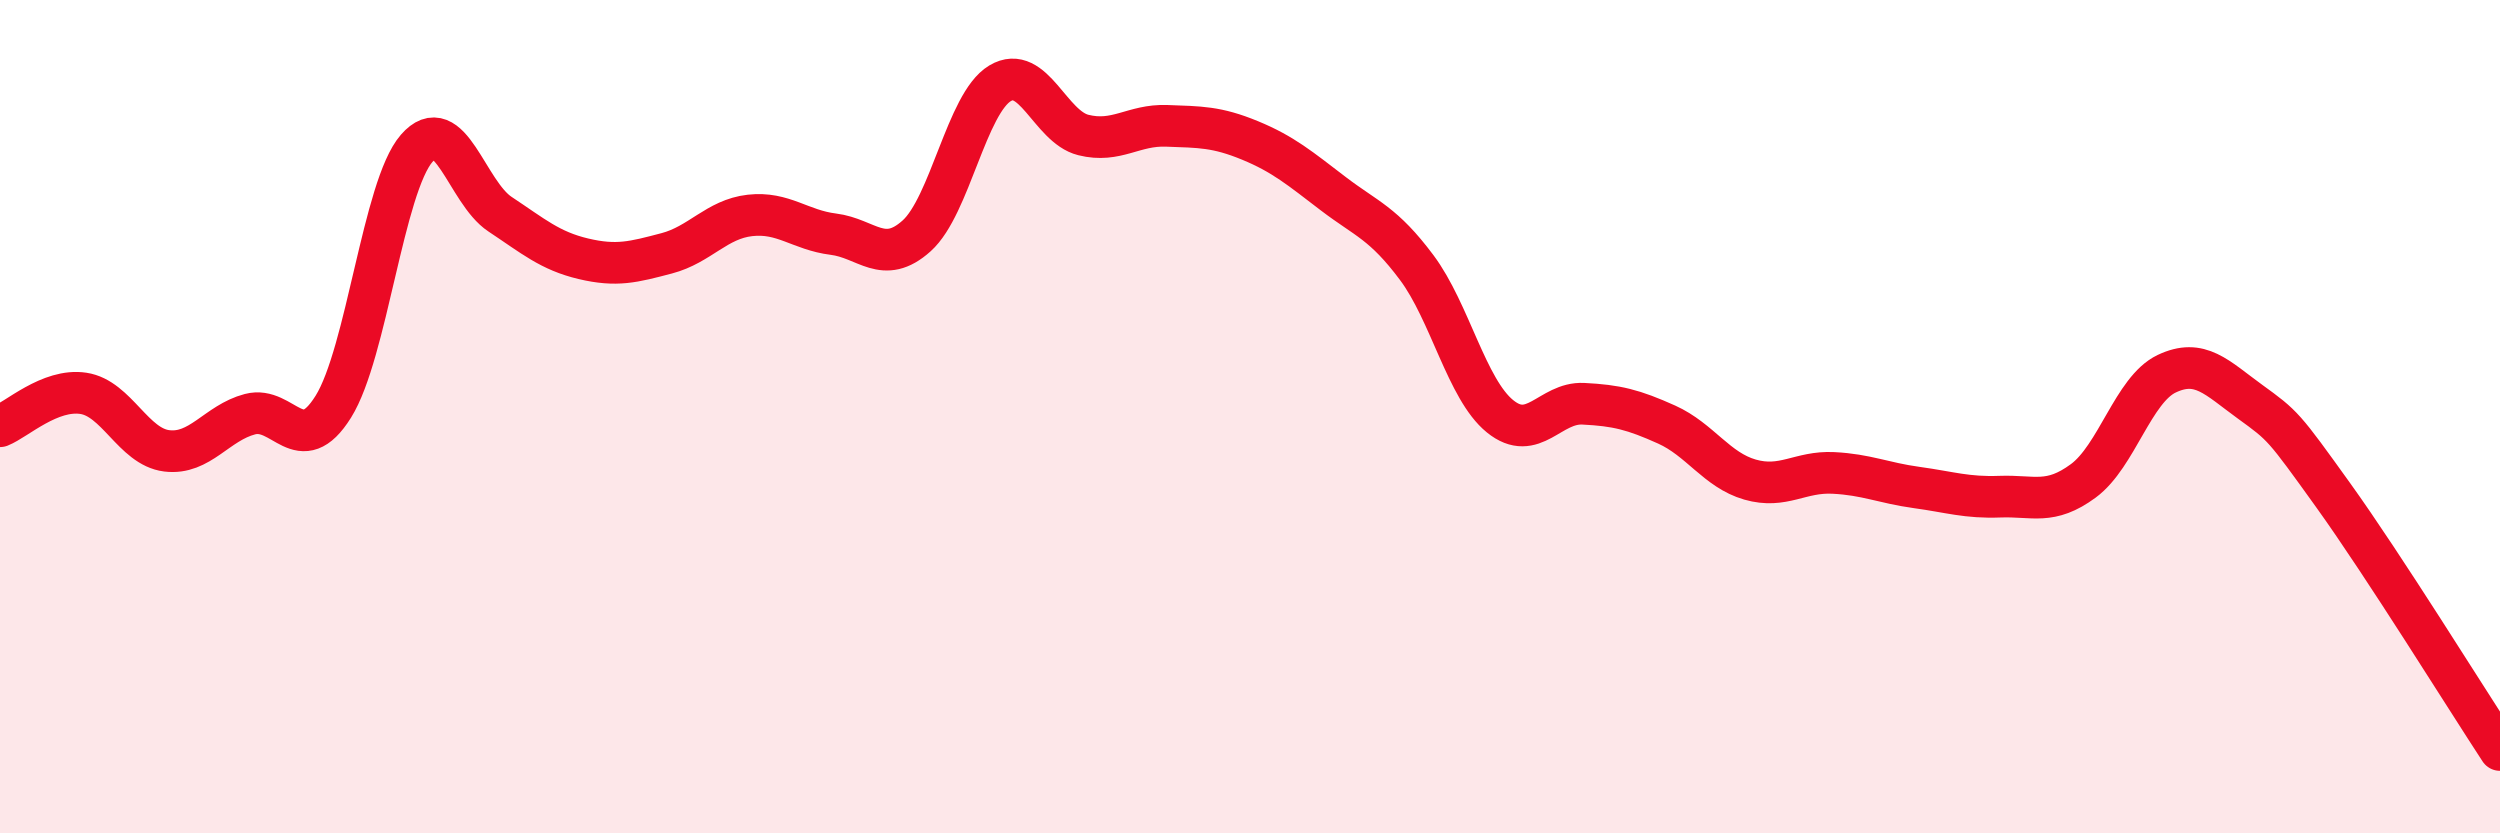 
    <svg width="60" height="20" viewBox="0 0 60 20" xmlns="http://www.w3.org/2000/svg">
      <path
        d="M 0,10.23 C 0.4,10.07 1.2,9.32 2,9.44 C 2.8,9.56 3.2,10.72 4,10.82 C 4.8,10.92 5.2,10.15 6,9.94 C 6.8,9.73 7.2,11.04 8,9.76 C 8.8,8.48 9.2,4.48 10,3.56 C 10.8,2.64 11.2,4.61 12,5.14 C 12.8,5.67 13.2,6.02 14,6.21 C 14.8,6.4 15.2,6.29 16,6.08 C 16.8,5.87 17.2,5.26 18,5.17 C 18.8,5.08 19.2,5.52 20,5.62 C 20.8,5.72 21.2,6.38 22,5.66 C 22.8,4.94 23.2,2.48 24,2 C 24.8,1.52 25.2,3.04 26,3.24 C 26.8,3.44 27.2,2.99 28,3.02 C 28.8,3.05 29.2,3.04 30,3.37 C 30.8,3.7 31.2,4.04 32,4.65 C 32.8,5.26 33.2,5.35 34,6.42 C 34.8,7.49 35.2,9.34 36,9.99 C 36.8,10.64 37.2,9.65 38,9.69 C 38.8,9.73 39.2,9.83 40,10.19 C 40.8,10.55 41.2,11.28 42,11.51 C 42.8,11.74 43.2,11.31 44,11.35 C 44.8,11.39 45.2,11.59 46,11.7 C 46.8,11.81 47.2,11.95 48,11.92 C 48.8,11.89 49.2,12.13 50,11.54 C 50.8,10.95 51.2,9.35 52,8.97 C 52.8,8.59 53.2,9.06 54,9.64 C 54.8,10.22 54.8,10.22 56,11.89 C 57.2,13.56 59.2,16.78 60,18L60 20L0 20Z"
        fill="#EB0A25"
        opacity="0.1"
        stroke-linecap="round"
        stroke-linejoin="round"
      />
      <path
        d="M 0,10.23 C 0.4,10.07 1.2,9.32 2,9.44 C 2.8,9.56 3.2,10.72 4,10.82 C 4.8,10.92 5.2,10.15 6,9.94 C 6.8,9.73 7.2,11.04 8,9.76 C 8.8,8.48 9.2,4.48 10,3.56 C 10.8,2.64 11.2,4.61 12,5.14 C 12.8,5.67 13.2,6.02 14,6.21 C 14.8,6.4 15.2,6.29 16,6.08 C 16.8,5.87 17.2,5.26 18,5.17 C 18.8,5.08 19.2,5.52 20,5.62 C 20.8,5.72 21.2,6.38 22,5.66 C 22.8,4.94 23.2,2.48 24,2 C 24.8,1.52 25.2,3.04 26,3.24 C 26.8,3.44 27.2,2.99 28,3.02 C 28.8,3.05 29.2,3.04 30,3.37 C 30.8,3.7 31.2,4.04 32,4.65 C 32.8,5.26 33.2,5.35 34,6.42 C 34.8,7.49 35.2,9.34 36,9.99 C 36.8,10.64 37.2,9.65 38,9.69 C 38.8,9.73 39.2,9.83 40,10.19 C 40.8,10.55 41.2,11.28 42,11.51 C 42.8,11.74 43.2,11.31 44,11.35 C 44.8,11.39 45.2,11.59 46,11.7 C 46.8,11.81 47.2,11.95 48,11.92 C 48.8,11.89 49.2,12.13 50,11.54 C 50.8,10.95 51.2,9.35 52,8.97 C 52.8,8.59 53.2,9.06 54,9.64 C 54.8,10.22 54.8,10.22 56,11.89 C 57.2,13.56 59.2,16.78 60,18"
        stroke="#EB0A25"
        stroke-width="1"
        fill="none"
        stroke-linecap="round"
        stroke-linejoin="round"
      />
    </svg>
  